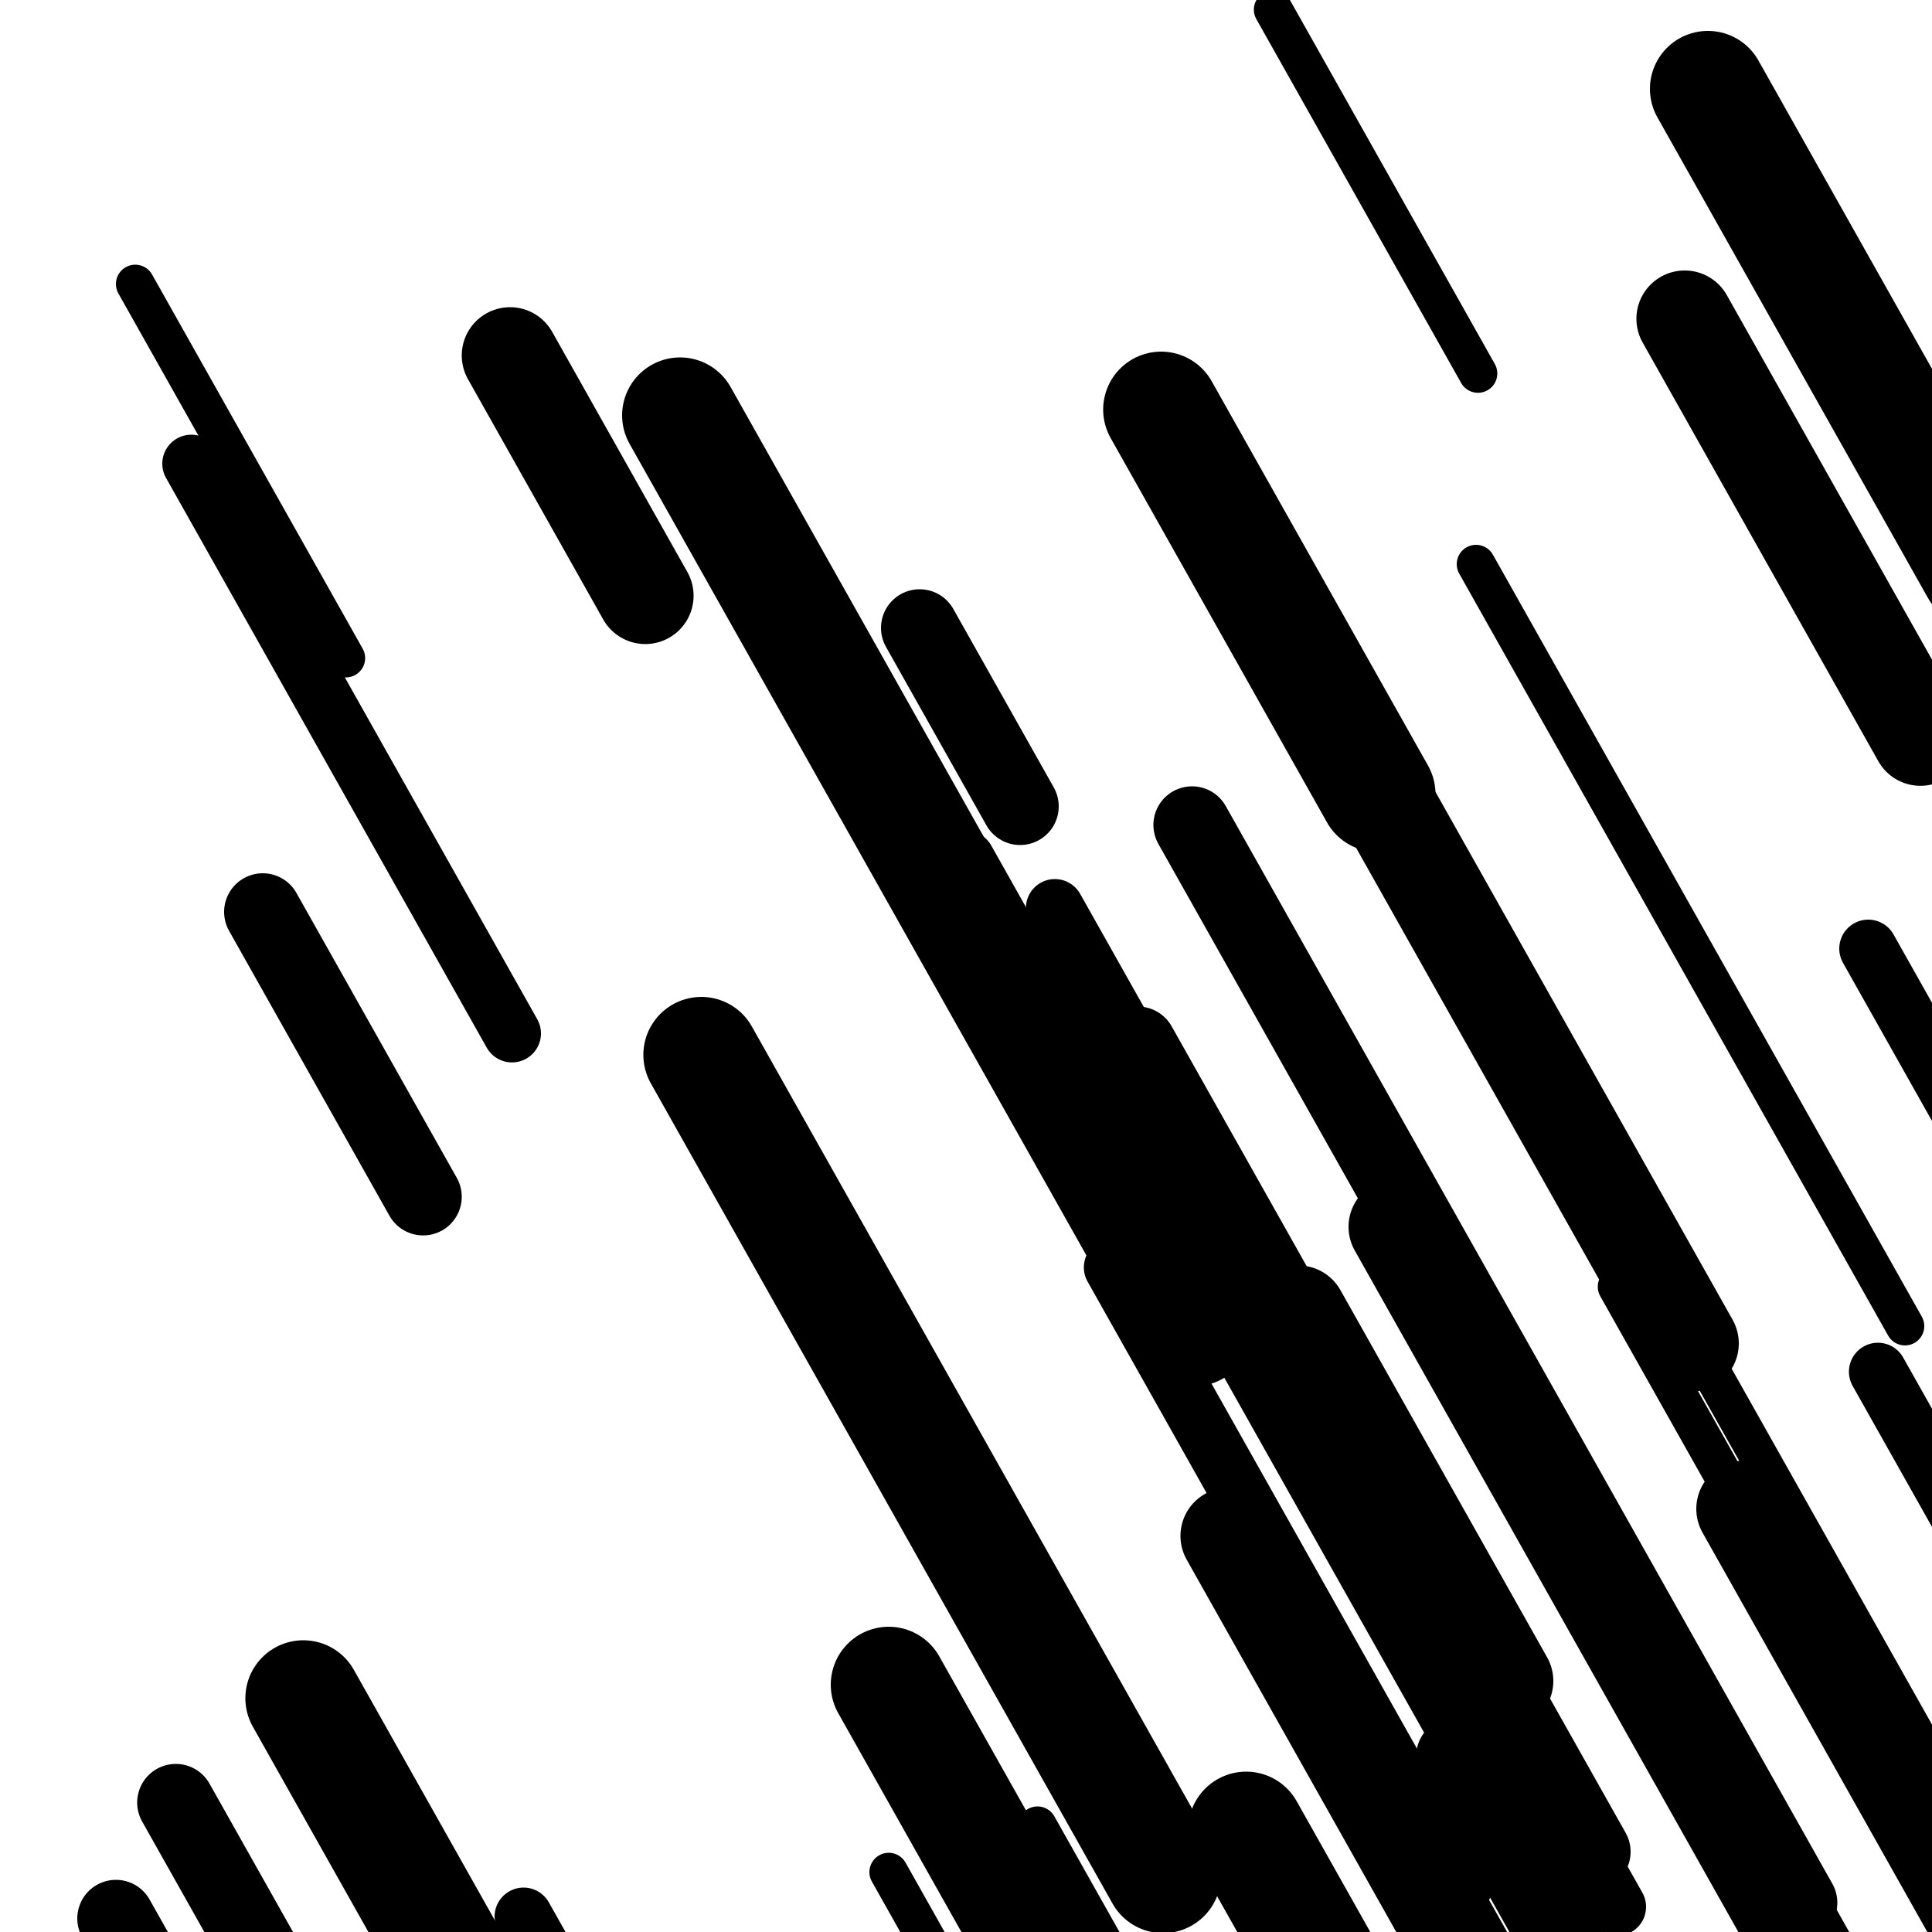 <svg viewBox="0 0 1000 1000" height="1000" width="1000" xmlns="http://www.w3.org/2000/svg">
<rect x="0" y="0" width="1000" height="1000" fill="#ffffff"></rect>
<line opacity="0.8" x1="848" y1="643" x2="1093" y2="1078.247" stroke="hsl(213, 20%, 70%)" stroke-width="20" stroke-linecap="round" /><line opacity="0.8" x1="659" y1="5" x2="765" y2="193.311" stroke="hsl(173, 20%, 50%)" stroke-width="20" stroke-linecap="round" /><line opacity="0.8" x1="537" y1="945" x2="621" y2="1094.228" stroke="hsl(213, 20%, 70%)" stroke-width="20" stroke-linecap="round" /><line opacity="0.8" x1="837" y1="666" x2="961" y2="886.289" stroke="hsl(213, 20%, 70%)" stroke-width="20" stroke-linecap="round" /><line opacity="0.8" x1="460" y1="969" x2="724" y2="1438.001" stroke="hsl(213, 20%, 70%)" stroke-width="20" stroke-linecap="round" /><line opacity="0.8" x1="764" y1="292" x2="986" y2="686.388" stroke="hsl(23, 20%, 30%)" stroke-width="20" stroke-linecap="round" /><line opacity="0.8" x1="70" y1="147" x2="179" y2="340.641" stroke="hsl(173, 20%, 50%)" stroke-width="20" stroke-linecap="round" /><line opacity="0.8" x1="99" y1="240" x2="265" y2="534.902" stroke="hsl(3, 20%, 20%)" stroke-width="30" stroke-linecap="round" /><line opacity="0.8" x1="546" y1="470" x2="837" y2="986.967" stroke="hsl(3, 20%, 20%)" stroke-width="30" stroke-linecap="round" /><line opacity="0.8" x1="500" y1="445" x2="838" y2="1045.464" stroke="hsl(173, 20%, 50%)" stroke-width="30" stroke-linecap="round" /><line opacity="0.8" x1="972" y1="710" x2="1169" y2="1059.974" stroke="hsl(23, 20%, 30%)" stroke-width="30" stroke-linecap="round" /><line opacity="0.8" x1="967" y1="491" x2="1232" y2="961.778" stroke="hsl(173, 20%, 50%)" stroke-width="30" stroke-linecap="round" /><line opacity="0.8" x1="576" y1="656" x2="757" y2="977.55" stroke="hsl(193, 20%, 60%)" stroke-width="30" stroke-linecap="round" /><line opacity="0.8" x1="271" y1="992" x2="608" y2="1590.687" stroke="hsl(3, 20%, 20%)" stroke-width="30" stroke-linecap="round" /><line opacity="0.8" x1="60" y1="993" x2="154" y2="1159.993" stroke="hsl(3, 20%, 20%)" stroke-width="40" stroke-linecap="round" /><line opacity="0.8" x1="476" y1="325" x2="528" y2="417.379" stroke="hsl(3, 20%, 20%)" stroke-width="40" stroke-linecap="round" /><line opacity="0.8" x1="136" y1="472" x2="219" y2="619.451" stroke="hsl(23, 20%, 30%)" stroke-width="40" stroke-linecap="round" /><line opacity="0.8" x1="589" y1="541" x2="824" y2="958.482" stroke="hsl(3, 20%, 20%)" stroke-width="40" stroke-linecap="round" /><line opacity="0.8" x1="753" y1="909" x2="892" y2="1155.936" stroke="hsl(3, 20%, 20%)" stroke-width="40" stroke-linecap="round" /><line opacity="0.8" x1="91" y1="933" x2="339" y2="1373.577" stroke="hsl(23, 20%, 30%)" stroke-width="40" stroke-linecap="round" /><line opacity="0.8" x1="617" y1="427" x2="931" y2="984.827" stroke="hsl(23, 20%, 30%)" stroke-width="40" stroke-linecap="round" /><line opacity="0.8" x1="723" y1="635" x2="950" y2="1038.27" stroke="hsl(213, 20%, 70%)" stroke-width="50" stroke-linecap="round" /><line opacity="0.8" x1="903" y1="781" x2="1048" y2="1038.595" stroke="hsl(193, 20%, 60%)" stroke-width="50" stroke-linecap="round" /><line opacity="0.8" x1="264" y1="184" x2="334" y2="308.356" stroke="hsl(3, 20%, 20%)" stroke-width="50" stroke-linecap="round" /><line opacity="0.8" x1="672" y1="680" x2="779" y2="870.088" stroke="hsl(23, 20%, 30%)" stroke-width="50" stroke-linecap="round" /><line opacity="0.8" x1="636" y1="795" x2="844" y2="1164.516" stroke="hsl(173, 20%, 50%)" stroke-width="50" stroke-linecap="round" /><line opacity="0.8" x1="872" y1="165" x2="994" y2="381.735" stroke="hsl(213, 20%, 70%)" stroke-width="50" stroke-linecap="round" /><line opacity="0.8" x1="626" y1="253" x2="875" y2="695.354" stroke="hsl(213, 20%, 70%)" stroke-width="50" stroke-linecap="round" /><line opacity="0.8" x1="157" y1="879" x2="336" y2="1196.997" stroke="hsl(23, 20%, 30%)" stroke-width="60" stroke-linecap="round" /><line opacity="0.8" x1="352" y1="215" x2="618" y2="687.554" stroke="hsl(3, 20%, 20%)" stroke-width="60" stroke-linecap="round" /><line opacity="0.8" x1="601" y1="212" x2="713" y2="410.97" stroke="hsl(3, 20%, 20%)" stroke-width="60" stroke-linecap="round" /><line opacity="0.8" x1="884" y1="46" x2="1024" y2="294.713" stroke="hsl(213, 20%, 70%)" stroke-width="60" stroke-linecap="round" /><line opacity="0.8" x1="460" y1="872" x2="600" y2="1120.713" stroke="hsl(3, 20%, 20%)" stroke-width="60" stroke-linecap="round" /><line opacity="0.8" x1="363" y1="546" x2="602" y2="970.588" stroke="hsl(213, 20%, 70%)" stroke-width="60" stroke-linecap="round" /><line opacity="0.8" x1="645" y1="947" x2="839" y2="1291.645" stroke="hsl(193, 20%, 60%)" stroke-width="60" stroke-linecap="round" /></svg>
